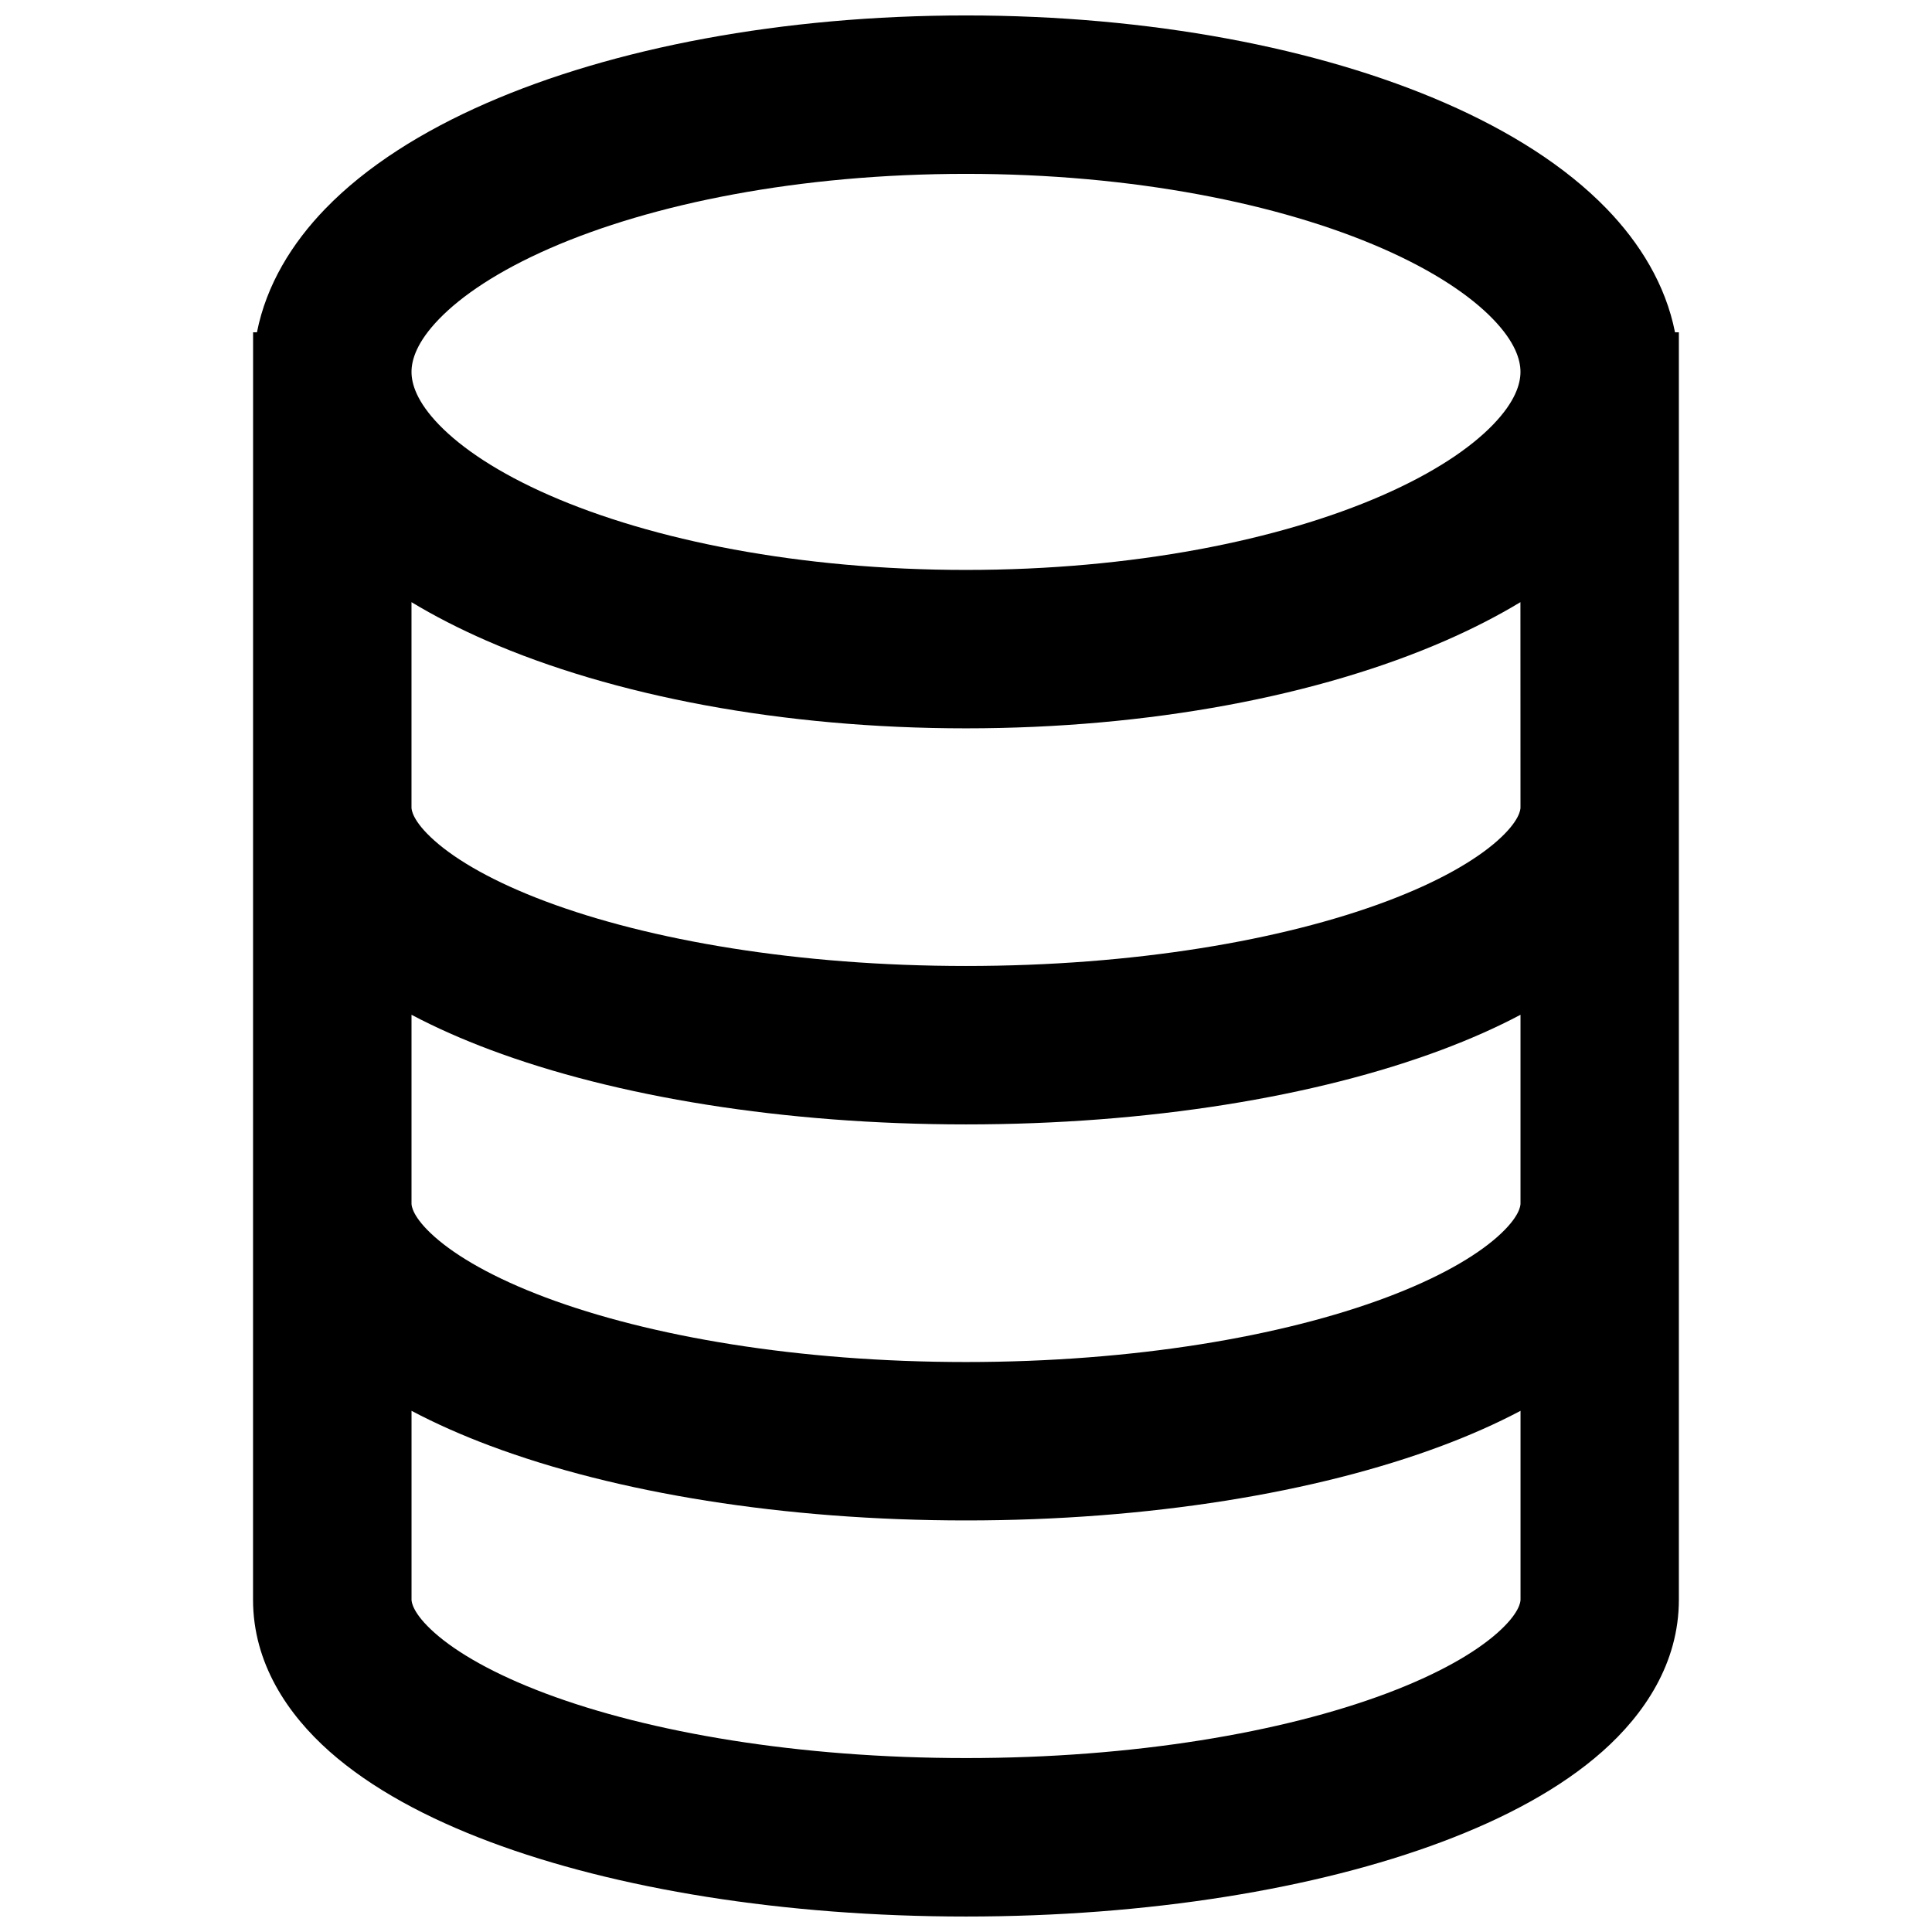 <?xml version="1.0" encoding="UTF-8"?>
<!-- Uploaded to: ICON Repo, www.iconrepo.com, Generator: ICON Repo Mixer Tools -->
<svg width="800px" height="800px" version="1.1" viewBox="144 144 512 512" xmlns="http://www.w3.org/2000/svg">
 <defs>
  <clipPath id="a">
   <path d="m211 148.09h378v503.81h-378z"/>
  </clipPath>
 </defs>
 <g clip-path="url(#a)">
  <path d="m211.07 232.06h1.023c2.496-12.633 9.324-23.645 18.074-32.695 10.992-11.371 25.891-20.652 42.668-27.992 33.617-14.711 78.594-23.281 127.16-23.281 48.566 0 93.543 8.57 127.16 23.281 16.773 7.34 31.672 16.621 42.668 27.992 8.746 9.051 15.574 20.062 18.07 32.695h1.023v335.87c0 16.855-9.184 30.398-20.262 40.223-11.102 9.844-25.973 17.75-42.547 23.965-33.297 12.488-77.895 19.781-126.12 19.781-48.227 0-92.82-7.293-126.12-19.781-16.574-6.215-31.441-14.121-42.547-23.965-11.078-9.824-20.262-23.367-20.262-40.223zm49.281-3.512c-5.902 6.106-7.297 10.809-7.297 14.008 0 3.199 1.395 7.902 7.297 14.008 6 6.207 15.699 12.758 29.312 18.711 27.16 11.887 66.156 19.762 110.34 19.762s83.172-7.875 110.33-19.762c13.613-5.953 23.312-12.504 29.312-18.711 5.906-6.106 7.297-10.809 7.297-14.008 0-3.199-1.391-7.902-7.297-14.008-6-6.207-15.699-12.758-29.312-18.715-27.16-11.883-66.152-19.758-110.33-19.758s-83.176 7.875-110.34 19.758c-13.613 5.957-23.312 12.508-29.312 18.715zm-7.297 184.38v50.043c0 0.535 0.215 3.559 6.133 8.805 5.891 5.223 15.613 10.887 29.434 16.07 27.48 10.305 66.855 17.105 111.38 17.105s83.895-6.801 111.38-17.105c13.82-5.184 23.543-10.848 29.438-16.07 5.918-5.246 6.129-8.27 6.129-8.805v-50.043c-6.488 3.434-13.488 6.516-20.824 9.266-33.297 12.488-77.895 19.785-126.12 19.785-48.227 0-92.82-7.297-126.12-19.785-7.336-2.75-14.336-5.832-20.824-9.266zm293.89-54.918c0 0.535-0.211 3.559-6.129 8.805-5.894 5.223-15.617 10.887-29.438 16.07-27.48 10.305-66.852 17.109-111.38 17.109s-83.898-6.805-111.38-17.109c-13.82-5.184-23.543-10.848-29.434-16.07-5.918-5.246-6.133-8.27-6.133-8.805v-54.43c6.172 3.727 12.812 7.109 19.781 10.156 33.617 14.707 78.594 23.281 127.16 23.281 48.566 0 93.543-8.574 127.16-23.281 6.965-3.047 13.605-6.43 19.777-10.156zm-273.06 169.14c-7.336-2.75-14.336-5.832-20.824-9.266v50.039c0 0.535 0.215 3.562 6.133 8.809 5.891 5.223 15.613 10.887 29.434 16.07 27.48 10.305 66.855 17.105 111.38 17.105s83.895-6.801 111.38-17.105c13.82-5.184 23.543-10.848 29.438-16.07 5.918-5.246 6.129-8.273 6.129-8.809v-50.039c-6.488 3.434-13.488 6.516-20.824 9.266-33.297 12.488-77.895 19.781-126.12 19.781-48.227 0-92.82-7.293-126.12-19.781z" fill-rule="evenodd"/>
 </g>
</svg>